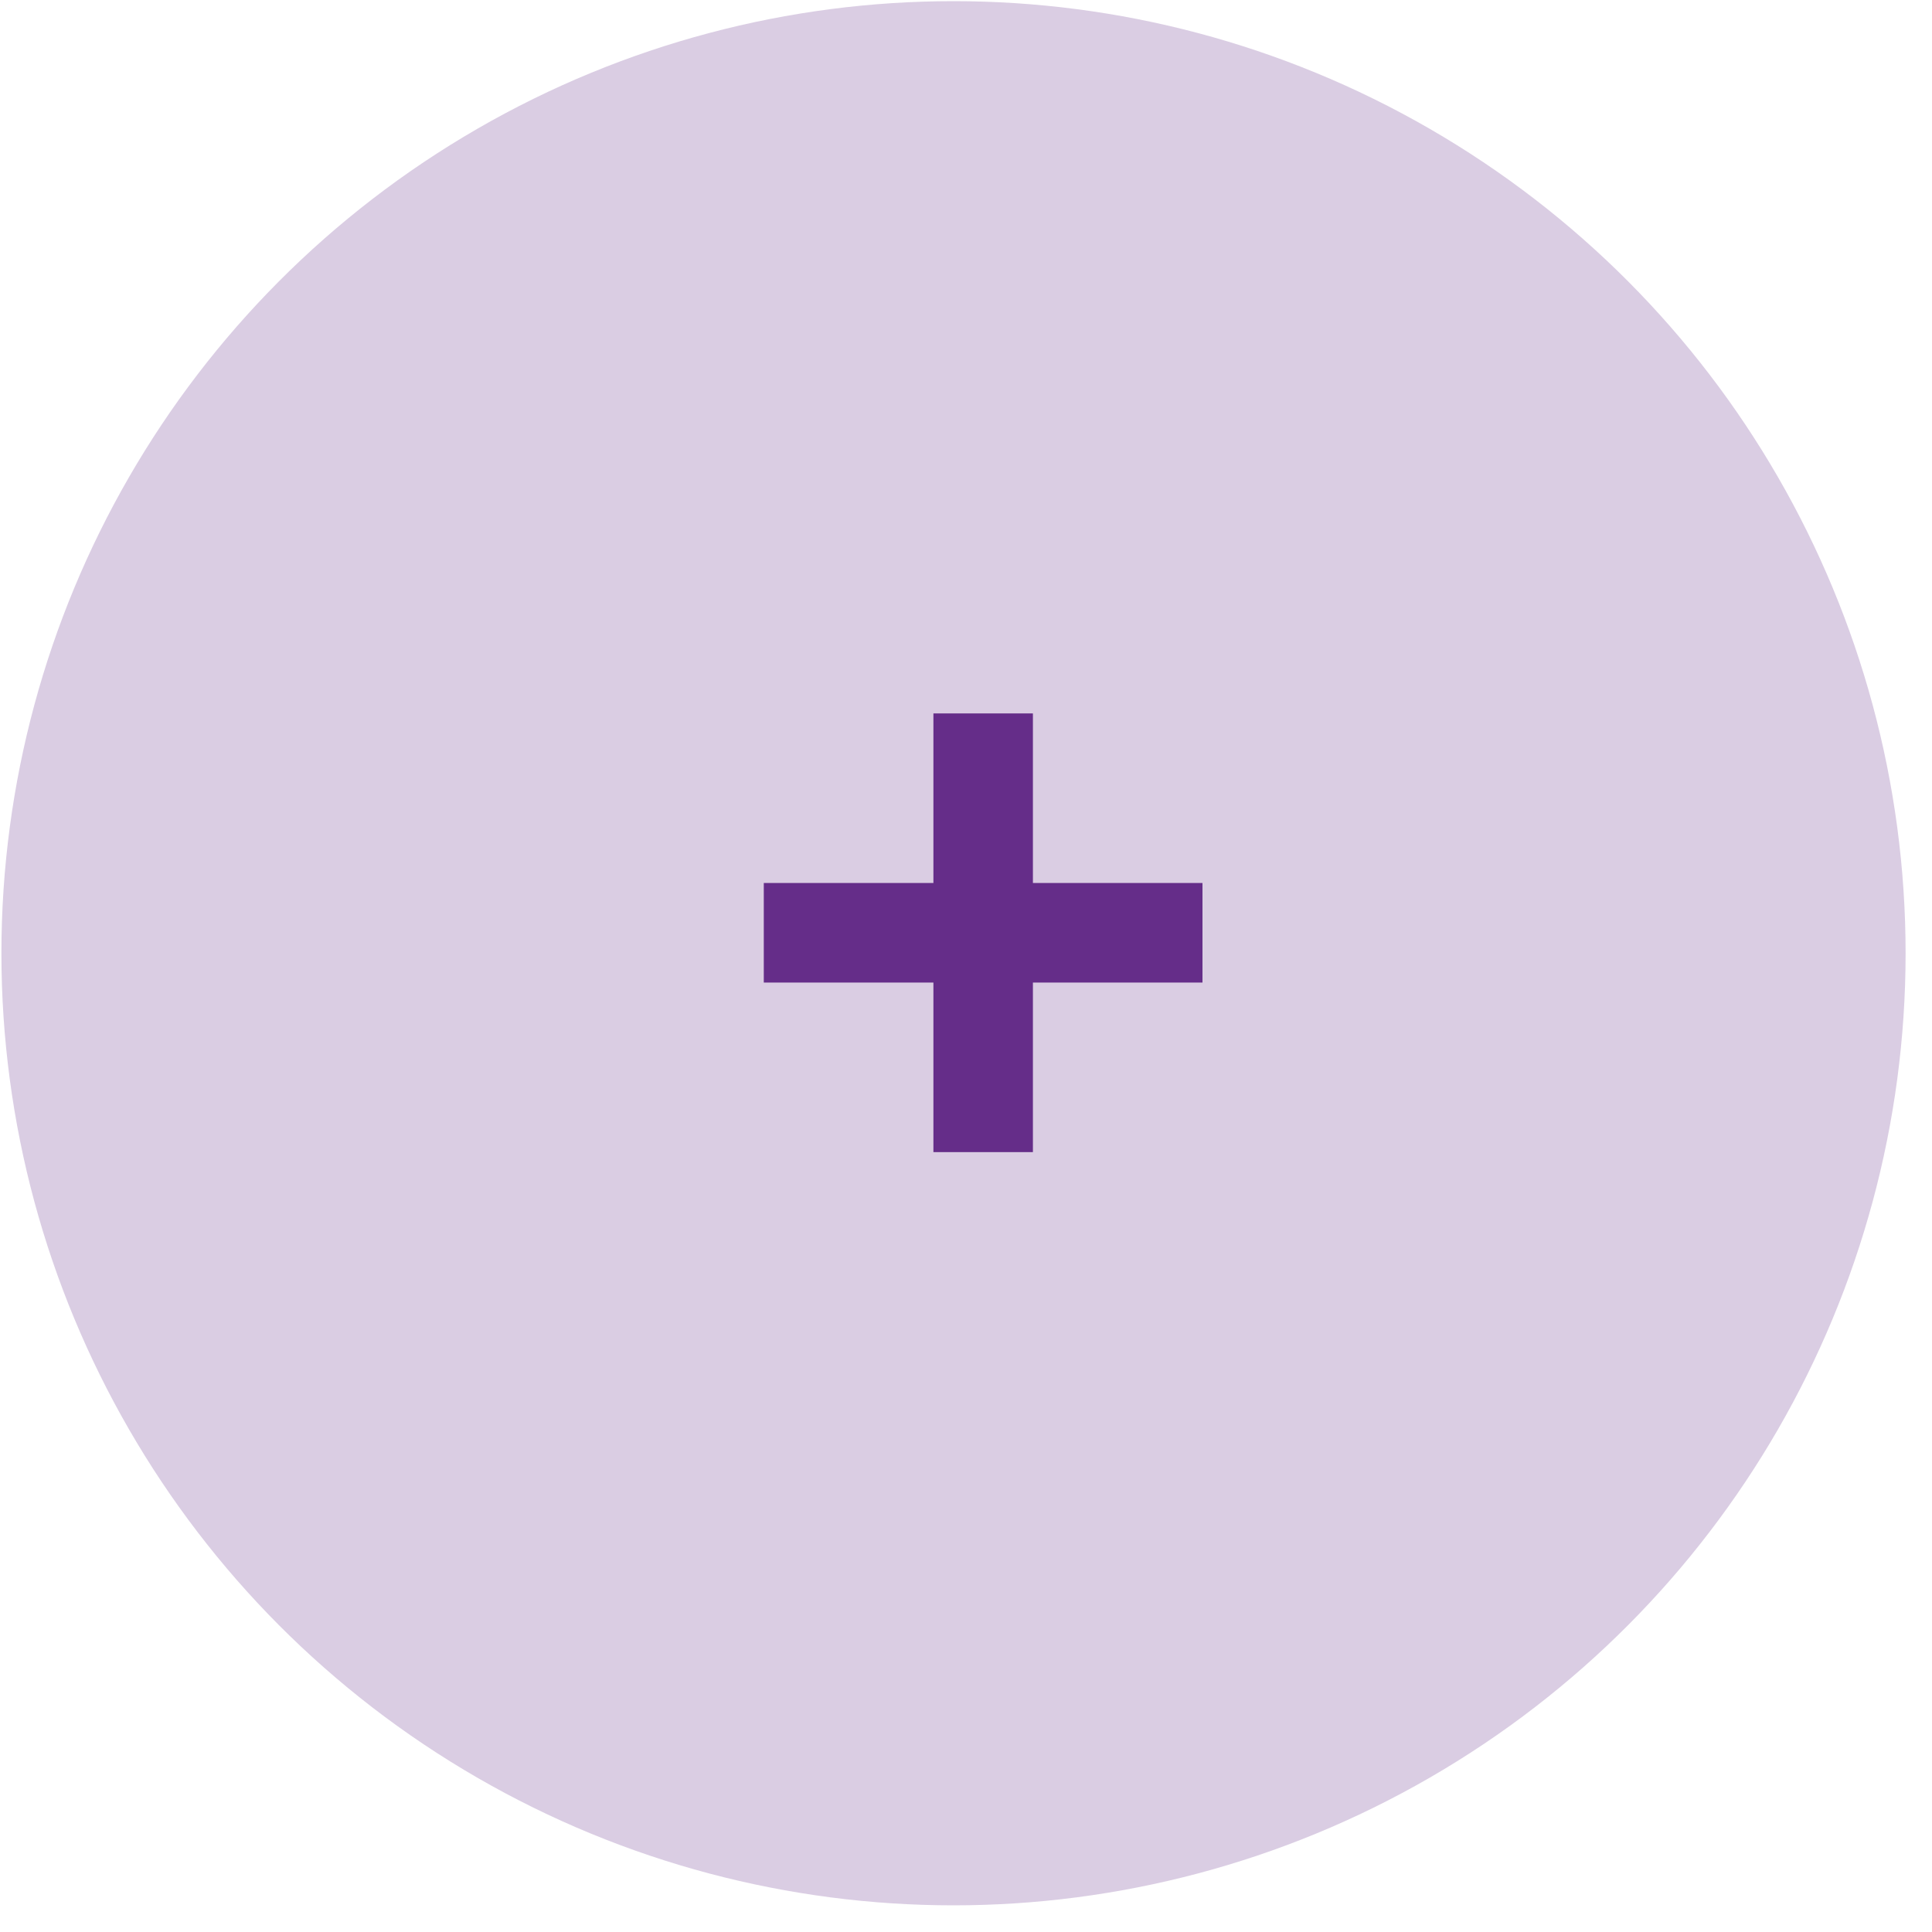 <svg width="30" height="30" viewBox="0 0 30 30" fill="none" xmlns="http://www.w3.org/2000/svg">
<circle cx="14.806" cy="14.802" r="14.784" fill="#DACDE3"/>
<path d="M14.494 17.89V11.078H16.039V17.89H14.494ZM11.86 15.257V13.711H18.672V15.257H11.86Z" fill="#652D89"/>
</svg>
